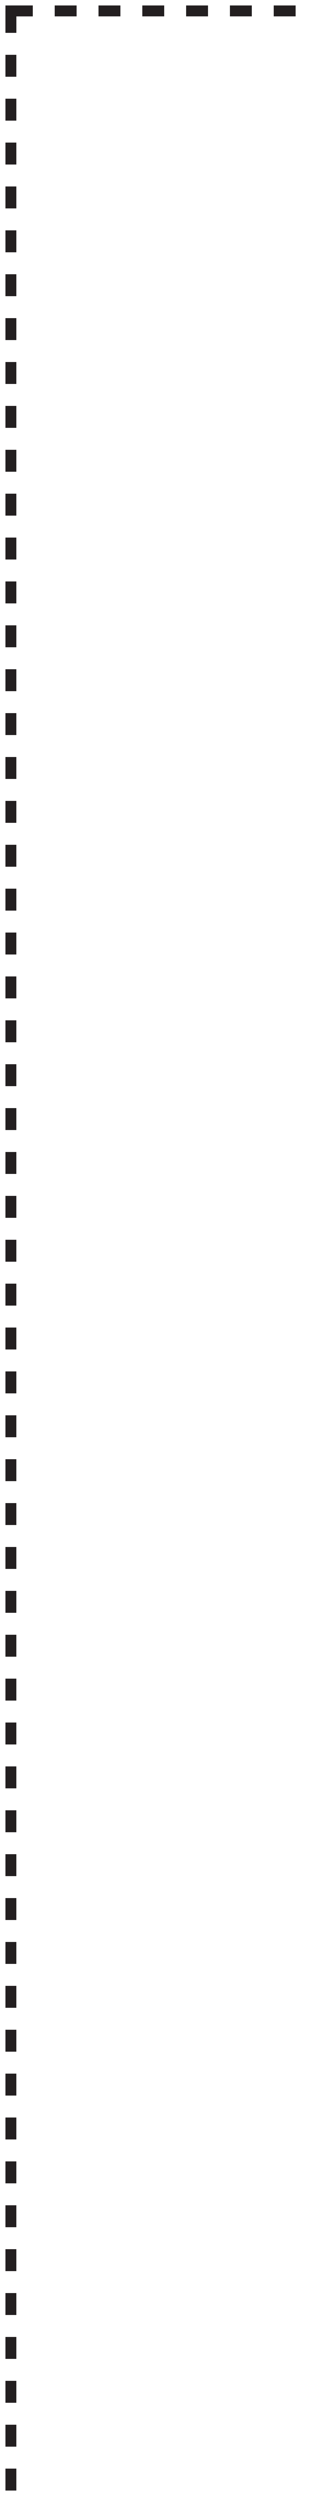 <?xml version="1.0" encoding="UTF-8"?> <svg xmlns="http://www.w3.org/2000/svg" width="29" height="229" viewBox="0 0 29 229" fill="none"> <path d="M1 1V229" stroke="#231F20" stroke-dasharray="2.01 2.01"></path> <path d="M1 1L29 1" stroke="#231F20" stroke-dasharray="2.01 2.01"></path> <path d="M1 3V1L3 1" stroke="#231F20"></path> </svg> 